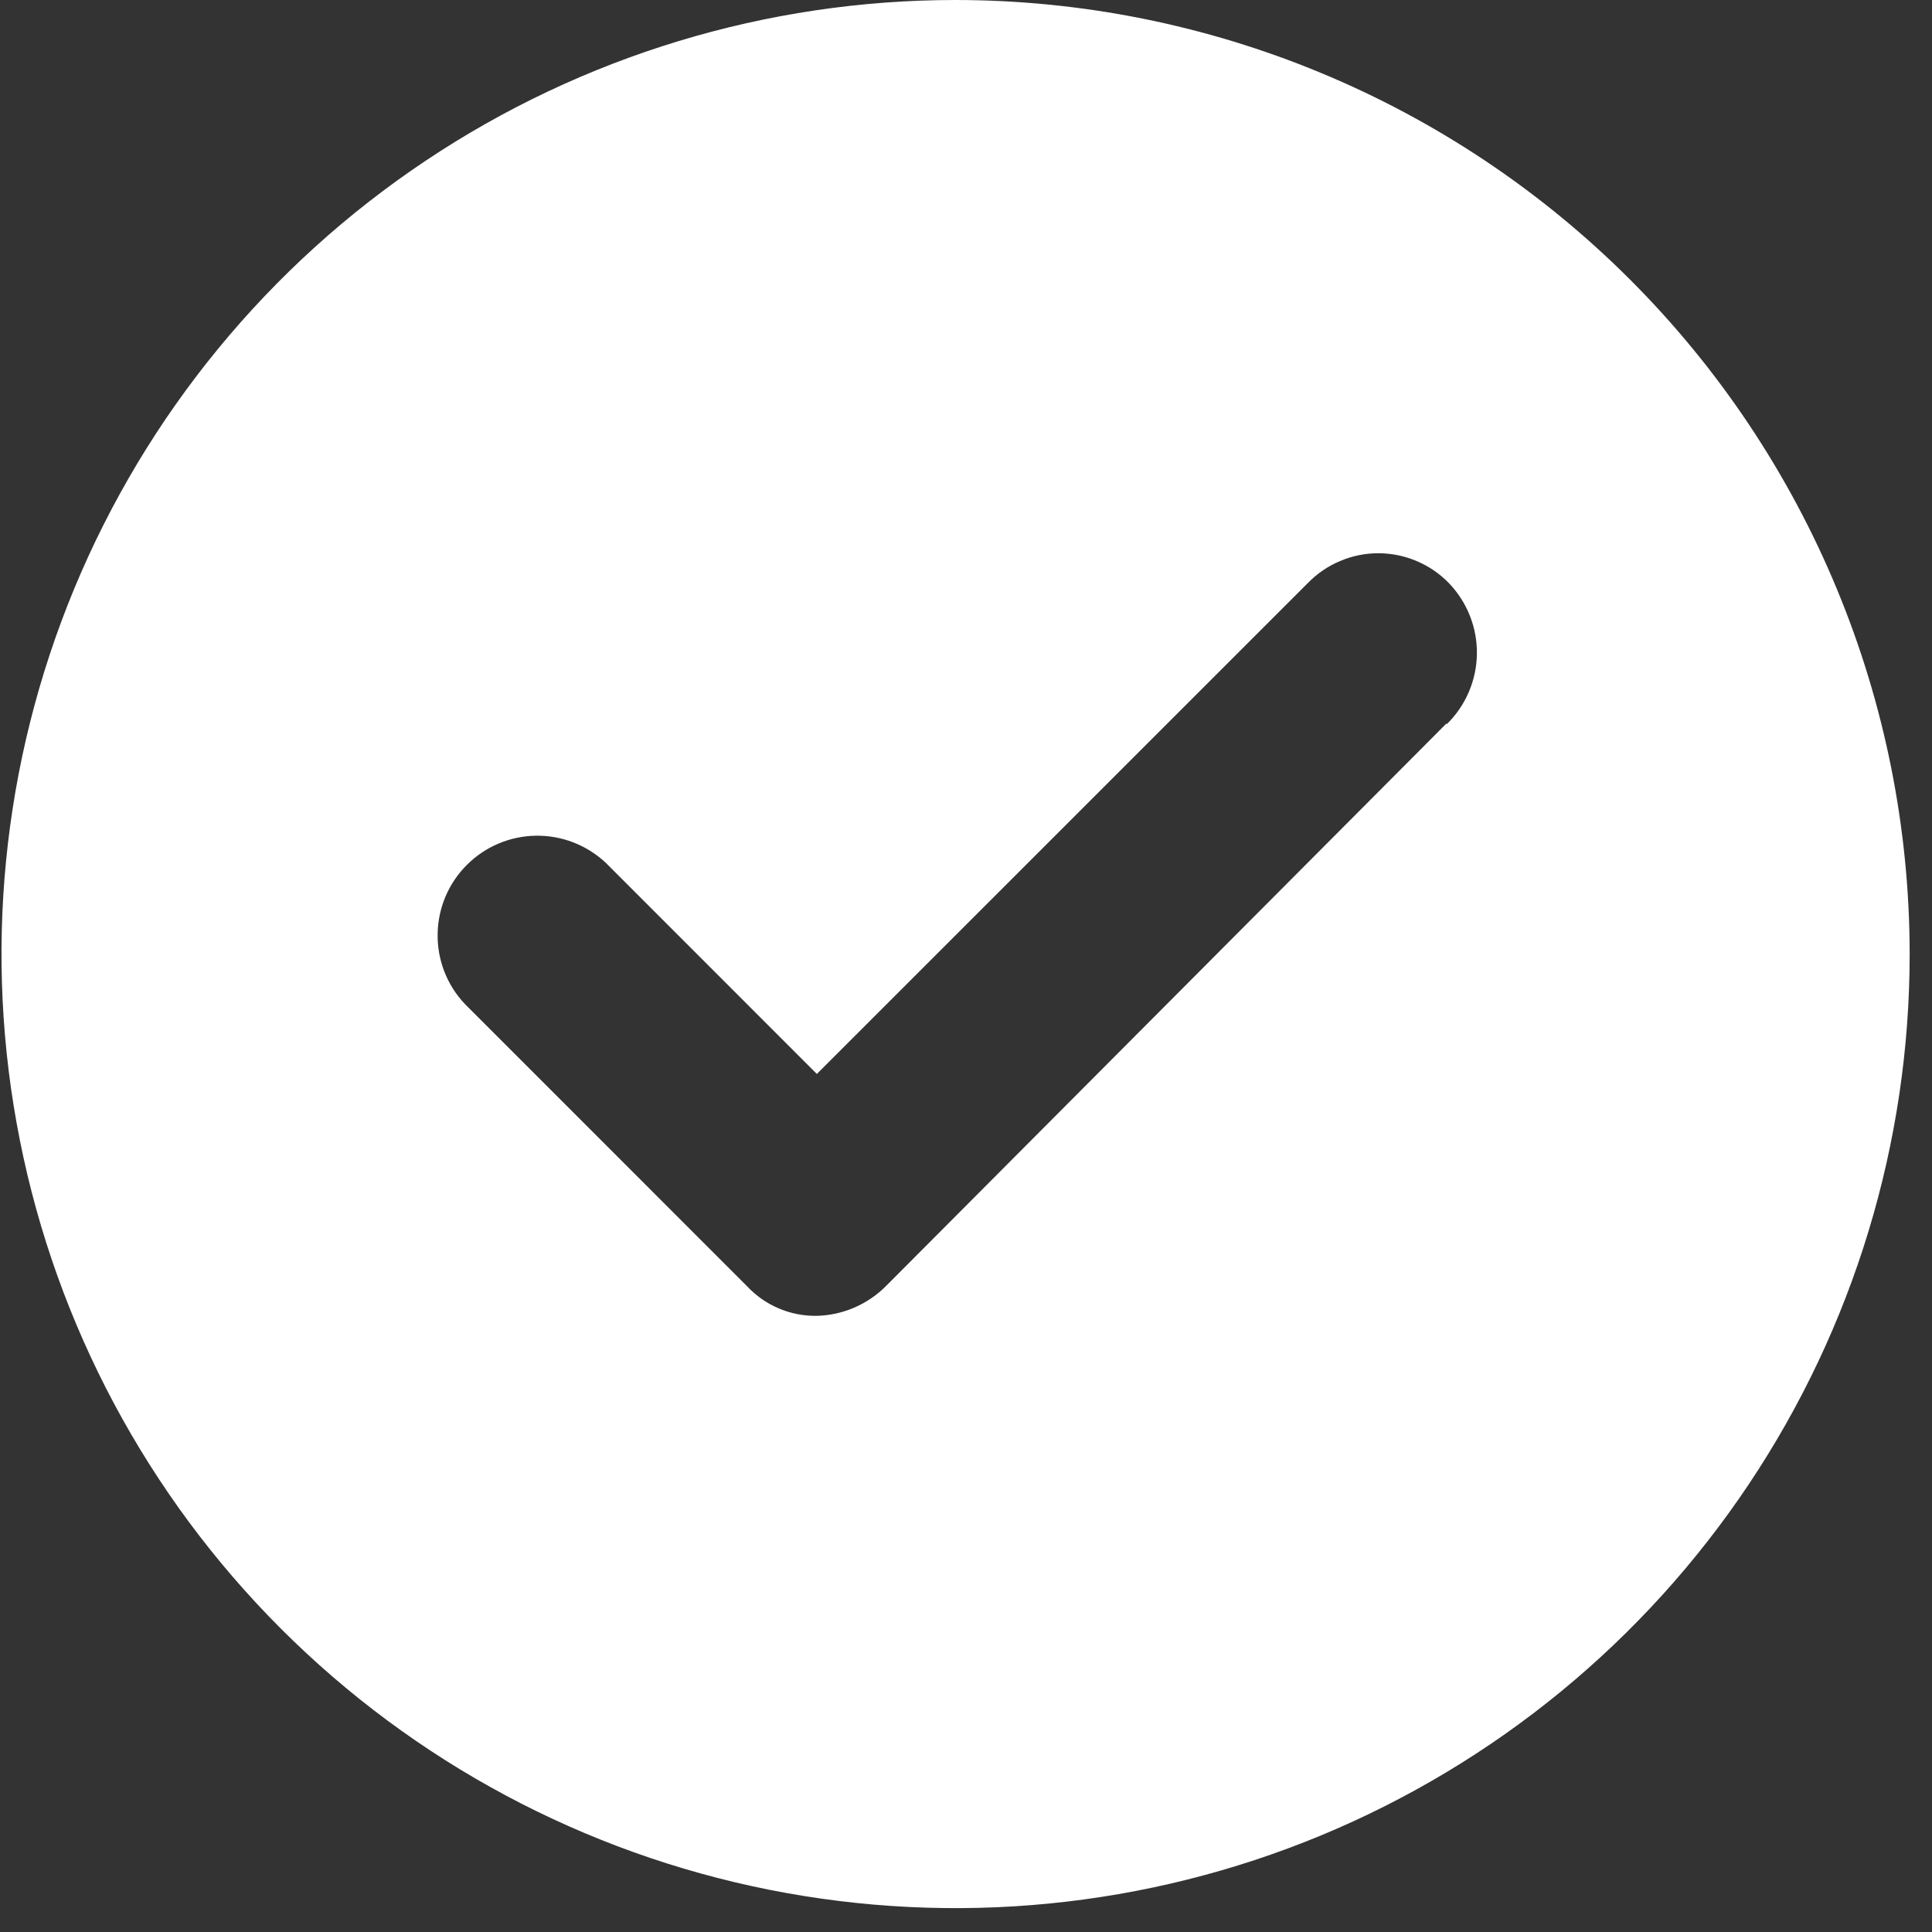<svg width="25" height="25" viewBox="0 0 25 25" fill="none" xmlns="http://www.w3.org/2000/svg">
<rect x="0" y="0" width="25" height="25" fill="#333333" stroke="none"/>
<path d="M12.365 0C9.923 0 7.537 0.724 5.506 2.081C3.476 3.437 1.894 5.365 0.959 7.621C0.025 9.877 -0.22 12.359 0.257 14.754C0.733 17.149 1.909 19.349 3.635 21.075C5.362 22.802 7.562 23.978 9.957 24.454C12.351 24.93 14.834 24.686 17.09 23.752C19.346 22.817 21.274 21.235 22.63 19.205C23.987 17.174 24.711 14.787 24.711 12.346C24.709 9.072 23.408 5.933 21.093 3.618C18.778 1.303 15.639 0.002 12.365 0ZM18.717 9.362L11.465 16.641C11.226 16.881 10.903 17.02 10.565 17.027C10.396 17.029 10.229 16.996 10.073 16.929C9.918 16.863 9.779 16.764 9.664 16.641L6.012 12.988C5.782 12.744 5.657 12.419 5.663 12.084C5.668 11.748 5.804 11.428 6.042 11.191C6.279 10.954 6.599 10.819 6.935 10.814C7.27 10.809 7.594 10.935 7.839 11.165L10.57 13.897L16.923 7.545C17.041 7.423 17.183 7.326 17.34 7.26C17.497 7.193 17.665 7.159 17.835 7.159C18.006 7.159 18.174 7.193 18.331 7.26C18.488 7.326 18.63 7.423 18.748 7.545C18.985 7.791 19.116 8.121 19.111 8.463C19.106 8.805 18.966 9.131 18.722 9.37L18.717 9.362Z" fill="white"/>
</svg>
